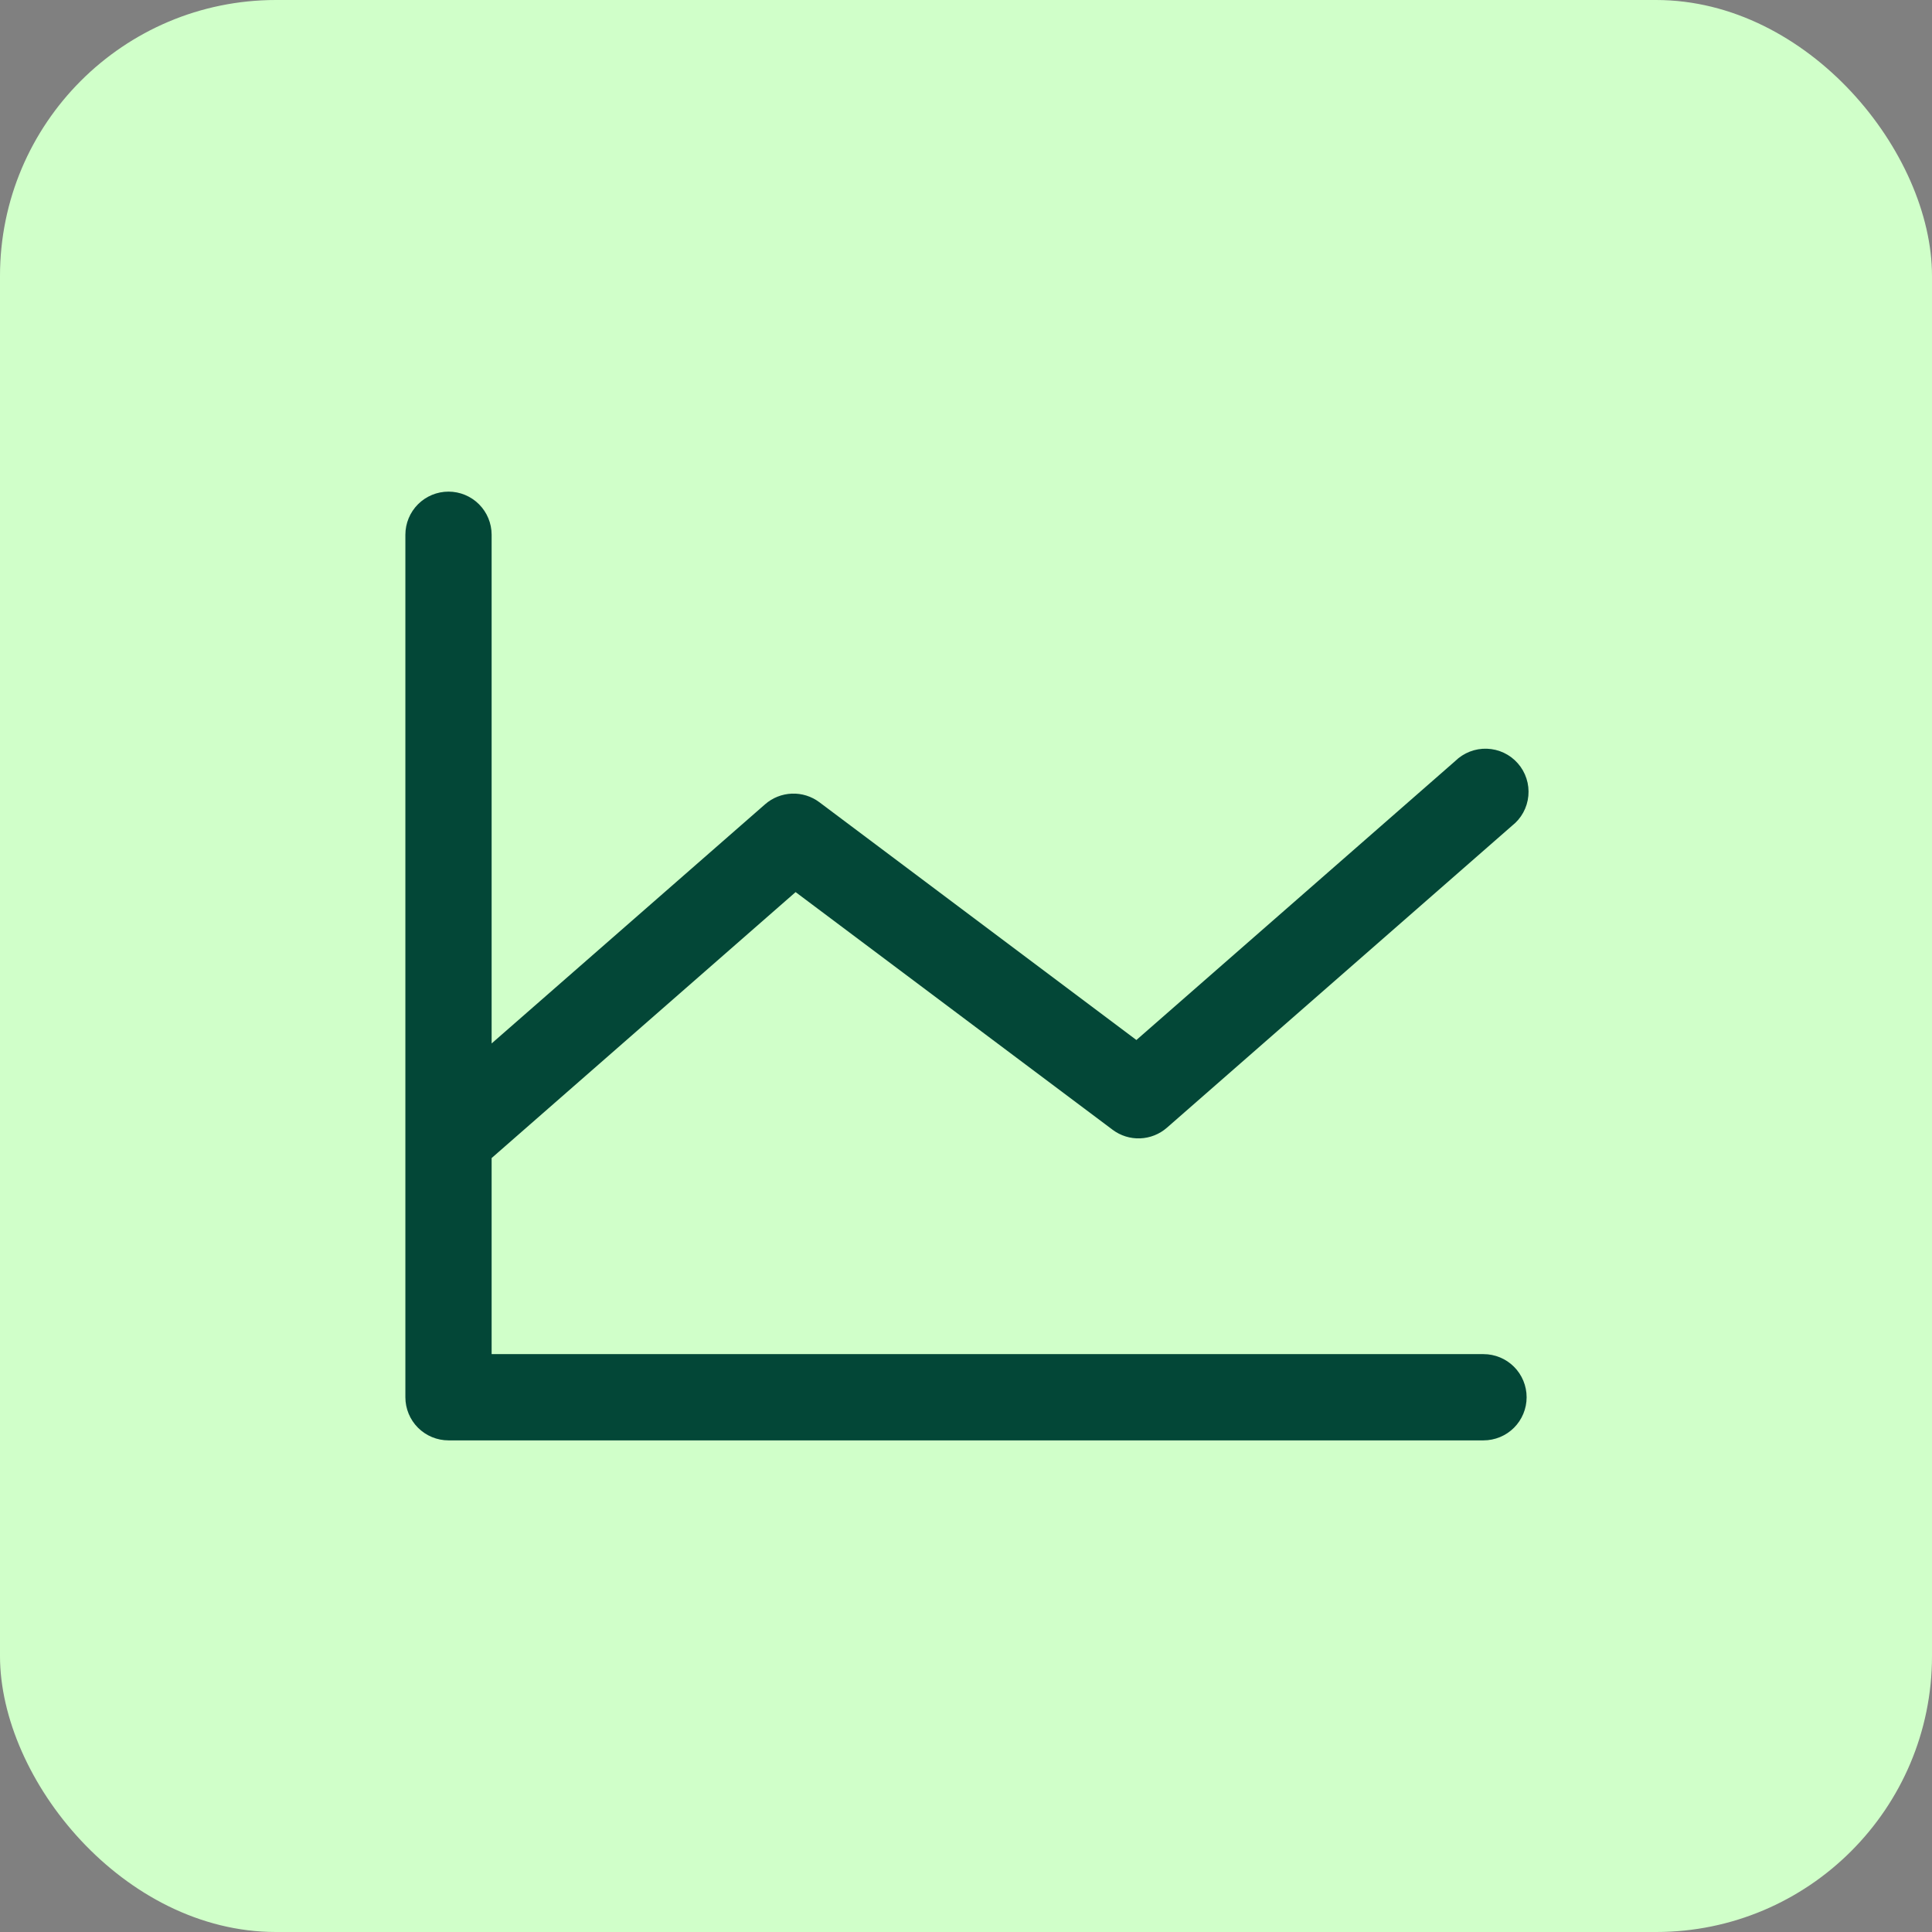 <?xml version="1.0" encoding="UTF-8"?> <svg xmlns="http://www.w3.org/2000/svg" width="56" height="56" viewBox="0 0 56 56" fill="none"><rect x="0" y="0" width="56" height="56" fill="#808080" stroke="none"/><rect width="56" height="56" rx="8" fill="#D0FFC9"></rect><path d="M44.25 40.5C44.25 40.831 44.118 41.15 43.884 41.384C43.65 41.618 43.331 41.75 43 41.75H13C12.668 41.75 12.351 41.618 12.116 41.384C11.882 41.15 11.75 40.831 11.75 40.5V15.5C11.75 15.168 11.882 14.851 12.116 14.616C12.351 14.382 12.668 14.25 13 14.25C13.332 14.25 13.649 14.382 13.884 14.616C14.118 14.851 14.25 15.168 14.25 15.5V30.245L22.177 23.312C22.392 23.124 22.666 23.015 22.953 23.004C23.239 22.993 23.521 23.081 23.75 23.253L32.939 30.145L42.177 22.062C42.298 21.943 42.442 21.849 42.601 21.787C42.76 21.725 42.929 21.696 43.099 21.702C43.27 21.708 43.437 21.748 43.591 21.821C43.745 21.894 43.883 21.998 43.995 22.126C44.108 22.254 44.193 22.404 44.245 22.566C44.298 22.728 44.316 22.899 44.3 23.069C44.284 23.238 44.234 23.403 44.152 23.552C44.07 23.702 43.958 23.833 43.823 23.938L33.823 32.688C33.608 32.876 33.334 32.985 33.047 32.996C32.761 33.007 32.479 32.919 32.25 32.747L23.061 25.858L14.25 33.567V39.25H43C43.331 39.25 43.65 39.382 43.884 39.616C44.118 39.85 44.25 40.169 44.25 40.5Z" fill="#034737"></path></svg> 
